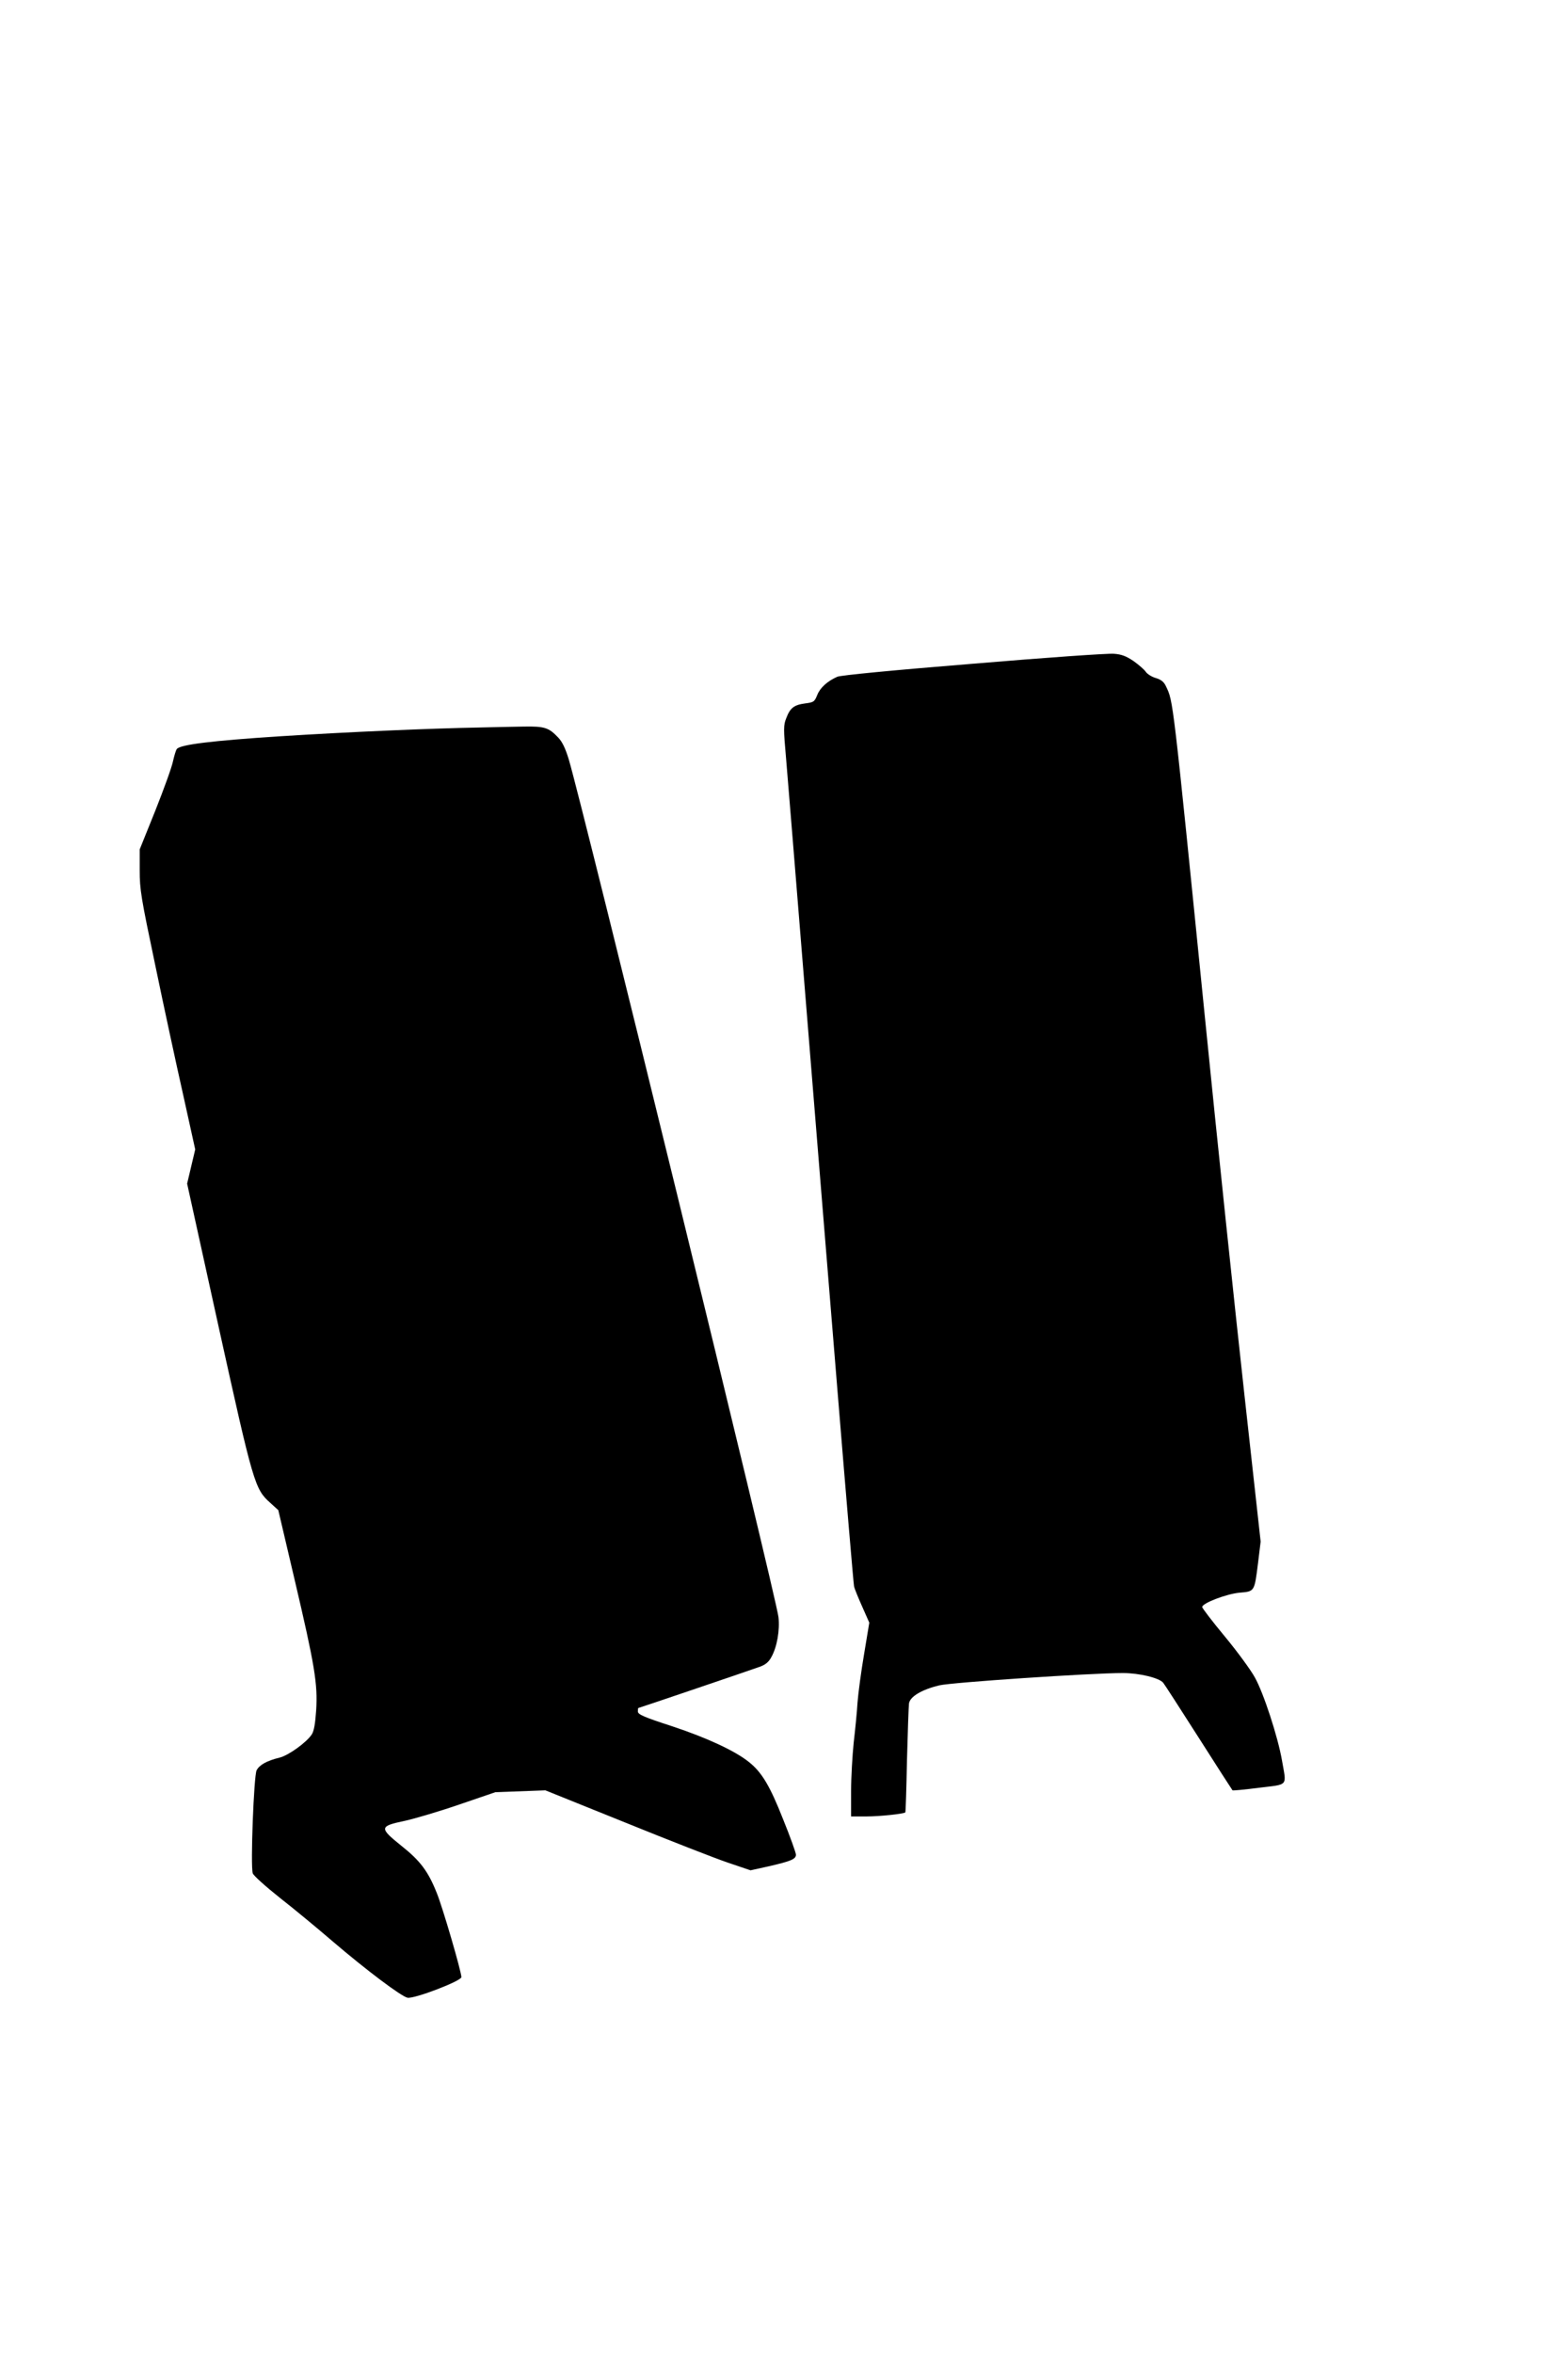 <?xml version="1.0" standalone="no"?>
<!DOCTYPE svg PUBLIC "-//W3C//DTD SVG 20010904//EN"
 "http://www.w3.org/TR/2001/REC-SVG-20010904/DTD/svg10.dtd">
<svg version="1.0" xmlns="http://www.w3.org/2000/svg"
 width="853pt" height="1280pt" viewBox="0 0 853 1280"
 preserveAspectRatio="xMidYMid meet">
<g transform="translate(0,1280) scale(0.1,-0.1)"
fill="#000000" stroke="none">
<path d="M5295 9190 c-446 -36 -721 -63 -740 -71 -54 -24 -93 -59 -109 -99
-15 -37 -19 -40 -66 -46 -61 -8 -82 -25 -103 -81 -15 -37 -15 -58 -1 -215 8
-95 55 -670 104 -1278 49 -608 128 -1577 175 -2153 47 -576 88 -1060 91 -1075
3 -15 24 -65 45 -112 l38 -86 -28 -169 c-16 -94 -32 -213 -36 -265 -3 -52 -13
-151 -21 -220 -7 -69 -14 -187 -14 -262 l0 -138 83 0 c73 0 204 14 212 22 2 2
6 129 9 283 4 154 9 294 11 310 6 37 69 75 165 98 66 16 824 67 998 67 89 0
198 -26 220 -53 6 -7 92 -140 192 -297 100 -157 183 -286 185 -288 2 -2 67 4
144 14 163 20 150 5 125 149 -22 127 -100 367 -148 452 -22 40 -95 140 -163
222 -68 82 -123 154 -123 160 0 21 131 71 202 78 84 7 82 4 102 163 l14 115
-89 805 c-49 443 -146 1363 -214 2045 -177 1761 -172 1717 -212 1802 -11 24
-26 36 -55 45 -22 6 -47 22 -55 34 -8 12 -38 38 -66 58 -40 27 -65 37 -107 40
-30 3 -374 -21 -765 -54z"/>
<path d="M2610 8843 c-272 -5 -714 -24 -1090 -48 -368 -24 -540 -45 -558 -69
-5 -6 -14 -36 -21 -67 -6 -31 -50 -152 -96 -268 l-85 -211 0 -114 c0 -105 7
-147 85 -518 46 -222 114 -537 151 -701 l66 -299 -22 -93 -22 -93 171 -777
c189 -856 197 -884 281 -959 l44 -40 88 -375 c110 -468 127 -570 118 -713 -5
-74 -12 -114 -24 -132 -28 -43 -126 -114 -175 -126 -70 -17 -110 -40 -125 -69
-15 -29 -34 -521 -21 -560 3 -12 70 -72 148 -134 78 -61 206 -167 285 -235
186 -159 375 -301 409 -308 37 -7 293 91 293 112 0 30 -102 380 -134 458 -47
118 -90 175 -192 256 -122 98 -121 107 18 136 58 13 193 53 300 90 l193 66
136 5 136 5 434 -175 c239 -97 490 -195 558 -218 l124 -42 100 22 c121 28 147
39 147 63 0 10 -31 97 -70 193 -72 183 -117 257 -187 312 -75 60 -228 131
-415 193 -157 51 -188 65 -188 81 0 10 1 19 3 19 4 0 613 207 663 225 29 11
47 26 61 53 30 54 46 145 38 216 -12 109 -1063 4405 -1141 4666 -18 59 -35 95
-57 118 -52 55 -75 62 -189 60 -57 -1 -164 -3 -238 -5z"/>
</g>
</svg>

